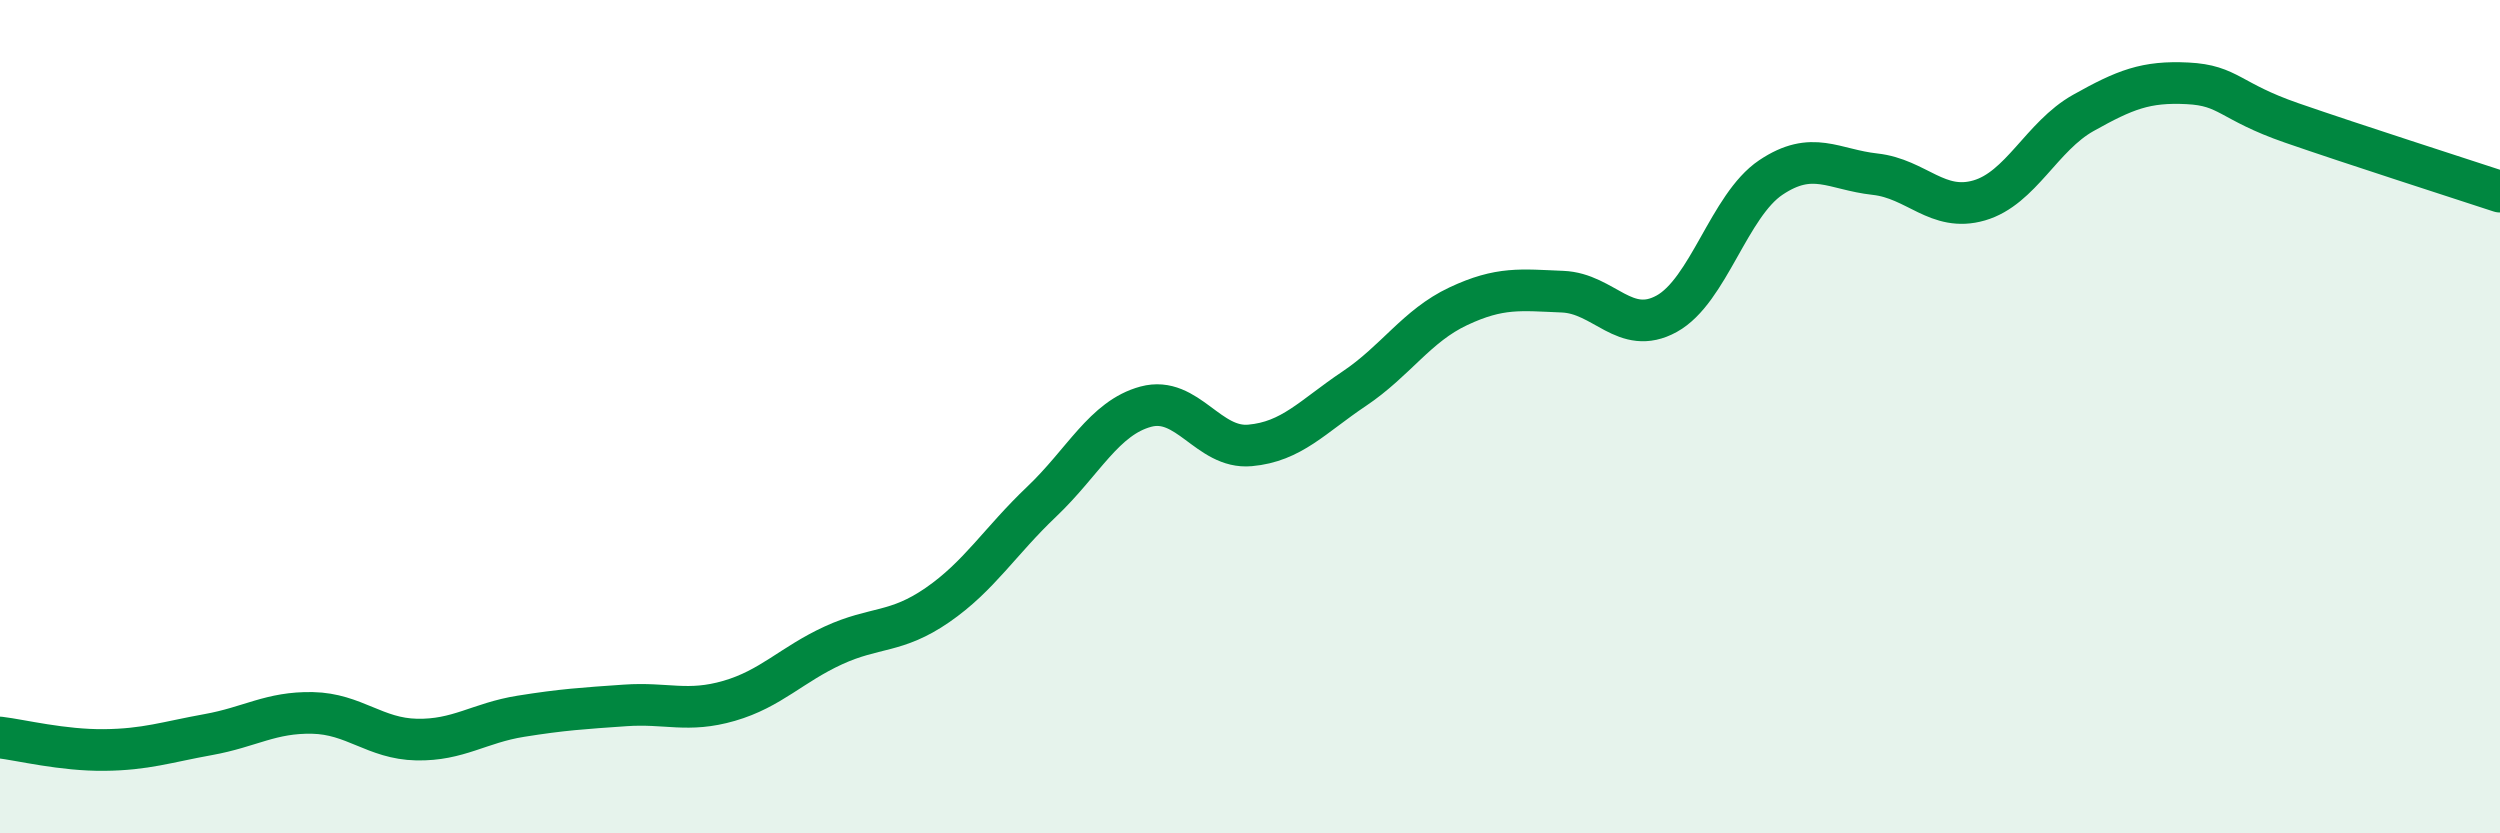 
    <svg width="60" height="20" viewBox="0 0 60 20" xmlns="http://www.w3.org/2000/svg">
      <path
        d="M 0,17.7 C 0.5,17.76 1.5,18.01 2.5,18 C 3.5,17.99 4,17.81 5,17.63 C 6,17.45 6.5,17.09 7.5,17.11 C 8.5,17.13 9,17.73 10,17.75 C 11,17.77 11.5,17.35 12.5,17.19 C 13.5,17.03 14,17 15,16.93 C 16,16.86 16.5,17.11 17.5,16.82 C 18.5,16.53 19,15.95 20,15.49 C 21,15.03 21.5,15.21 22.5,14.52 C 23.5,13.83 24,12.99 25,12.04 C 26,11.09 26.5,10.03 27.5,9.76 C 28.5,9.49 29,10.78 30,10.69 C 31,10.6 31.5,10 32.5,9.33 C 33.5,8.66 34,7.82 35,7.35 C 36,6.88 36.5,6.96 37.5,7 C 38.5,7.04 39,8.08 40,7.53 C 41,6.98 41.5,4.93 42.5,4.26 C 43.5,3.59 44,4.07 45,4.18 C 46,4.29 46.5,5.1 47.5,4.81 C 48.5,4.52 49,3.27 50,2.71 C 51,2.15 51.5,1.95 52.5,2 C 53.5,2.05 53.5,2.43 55,2.95 C 56.5,3.47 59,4.27 60,4.6L60 20L0 20Z"
        fill="#008740"
        opacity="0.1"
        stroke-linecap="round"
        stroke-linejoin="round"
      />
      <path
        d="M 0,17.7 C 0.5,17.76 1.5,18.01 2.5,18 C 3.5,17.99 4,17.81 5,17.63 C 6,17.45 6.5,17.09 7.5,17.11 C 8.5,17.13 9,17.73 10,17.75 C 11,17.77 11.5,17.35 12.5,17.19 C 13.5,17.03 14,17 15,16.93 C 16,16.86 16.5,17.11 17.5,16.82 C 18.5,16.53 19,15.95 20,15.49 C 21,15.03 21.5,15.21 22.5,14.52 C 23.5,13.83 24,12.99 25,12.04 C 26,11.09 26.5,10.03 27.5,9.76 C 28.5,9.49 29,10.78 30,10.69 C 31,10.6 31.5,10 32.5,9.33 C 33.5,8.66 34,7.82 35,7.35 C 36,6.88 36.5,6.96 37.5,7 C 38.5,7.04 39,8.08 40,7.53 C 41,6.98 41.5,4.93 42.5,4.26 C 43.5,3.59 44,4.07 45,4.18 C 46,4.29 46.5,5.1 47.5,4.81 C 48.5,4.52 49,3.27 50,2.71 C 51,2.15 51.5,1.95 52.5,2 C 53.5,2.05 53.5,2.43 55,2.95 C 56.5,3.47 59,4.27 60,4.6"
        stroke="#008740"
        stroke-width="1"
        fill="none"
        stroke-linecap="round"
        stroke-linejoin="round"
      />
    </svg>
  